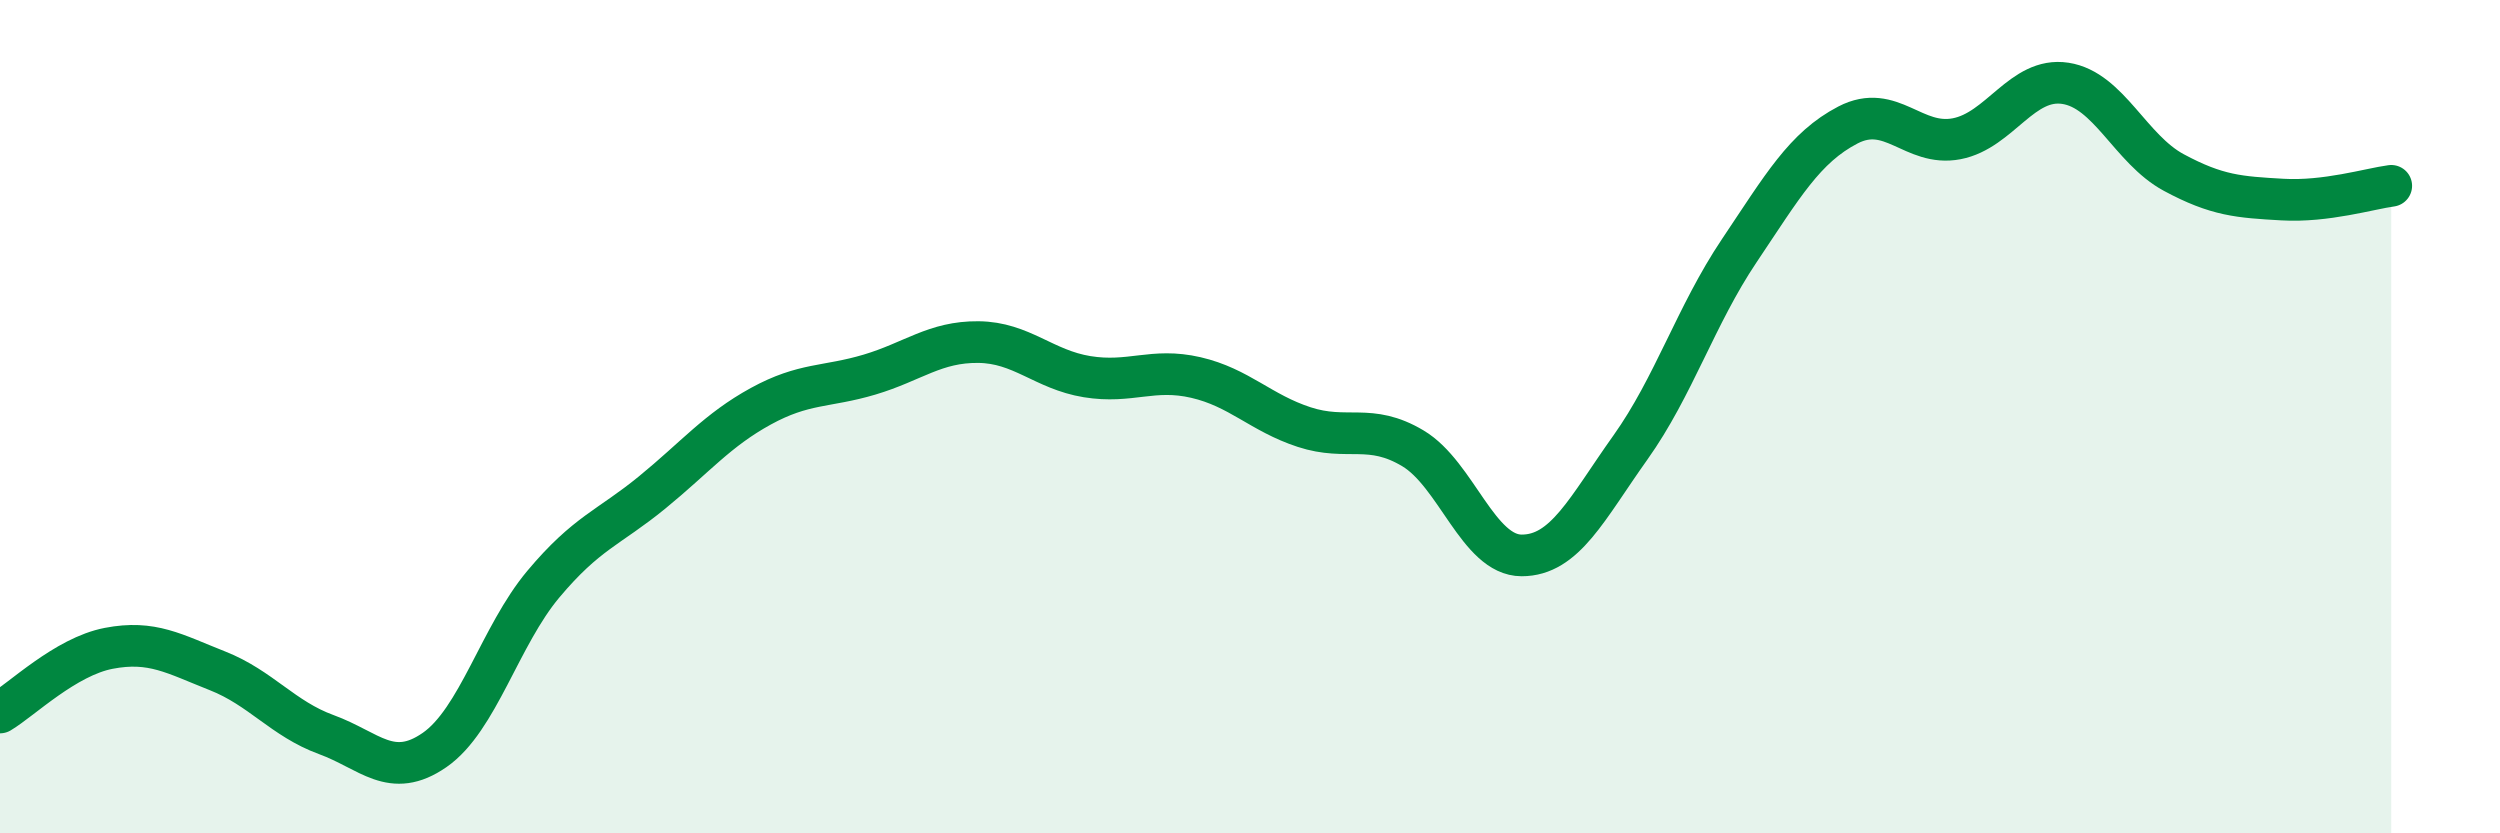 
    <svg width="60" height="20" viewBox="0 0 60 20" xmlns="http://www.w3.org/2000/svg">
      <path
        d="M 0,17.1 C 0.52,16.79 1.57,15.76 2.61,15.56 C 3.65,15.36 4.18,15.69 5.22,16.1 C 6.26,16.51 6.79,17.25 7.83,17.63 C 8.87,18.01 9.39,18.72 10.43,18 C 11.47,17.28 12,15.26 13.04,14.02 C 14.08,12.78 14.61,12.67 15.65,11.82 C 16.69,10.97 17.22,10.32 18.26,9.75 C 19.3,9.18 19.83,9.3 20.87,8.99 C 21.91,8.68 22.44,8.2 23.48,8.21 C 24.52,8.22 25.05,8.87 26.09,9.04 C 27.13,9.21 27.66,8.82 28.7,9.06 C 29.74,9.3 30.26,9.91 31.3,10.25 C 32.34,10.59 32.87,10.14 33.91,10.76 C 34.95,11.38 35.48,13.33 36.52,13.33 C 37.56,13.33 38.09,12.2 39.13,10.74 C 40.17,9.28 40.7,7.57 41.74,6.02 C 42.78,4.47 43.31,3.54 44.35,3 C 45.39,2.46 45.92,3.53 46.96,3.33 C 48,3.13 48.53,1.84 49.57,2 C 50.61,2.16 51.13,3.58 52.17,4.14 C 53.21,4.7 53.74,4.73 54.78,4.79 C 55.82,4.85 56.87,4.53 57.39,4.46L57.39 20L0 20Z"
        fill="#008740"
        opacity="0.1"
        stroke-linecap="round"
        stroke-linejoin="round"
      />
      <path
        d="M 0,17.1 C 0.52,16.79 1.57,15.76 2.61,15.56 C 3.65,15.36 4.18,15.69 5.22,16.1 C 6.26,16.51 6.79,17.25 7.83,17.63 C 8.87,18.01 9.39,18.72 10.43,18 C 11.47,17.28 12,15.26 13.04,14.02 C 14.08,12.78 14.61,12.67 15.65,11.82 C 16.69,10.97 17.22,10.32 18.26,9.75 C 19.3,9.18 19.83,9.3 20.87,8.99 C 21.91,8.68 22.44,8.2 23.48,8.21 C 24.52,8.22 25.05,8.87 26.09,9.04 C 27.13,9.21 27.66,8.82 28.7,9.06 C 29.74,9.3 30.26,9.91 31.3,10.25 C 32.34,10.59 32.87,10.14 33.91,10.76 C 34.95,11.38 35.48,13.33 36.52,13.33 C 37.56,13.33 38.09,12.2 39.13,10.74 C 40.17,9.28 40.7,7.57 41.74,6.02 C 42.78,4.47 43.31,3.54 44.35,3 C 45.39,2.46 45.92,3.53 46.96,3.33 C 48,3.13 48.53,1.84 49.57,2 C 50.61,2.16 51.13,3.58 52.17,4.14 C 53.21,4.7 53.74,4.73 54.78,4.79 C 55.82,4.85 56.87,4.53 57.39,4.46"
        stroke="#008740"
        stroke-width="1"
        fill="none"
        stroke-linecap="round"
        stroke-linejoin="round"
      />
    </svg>
  